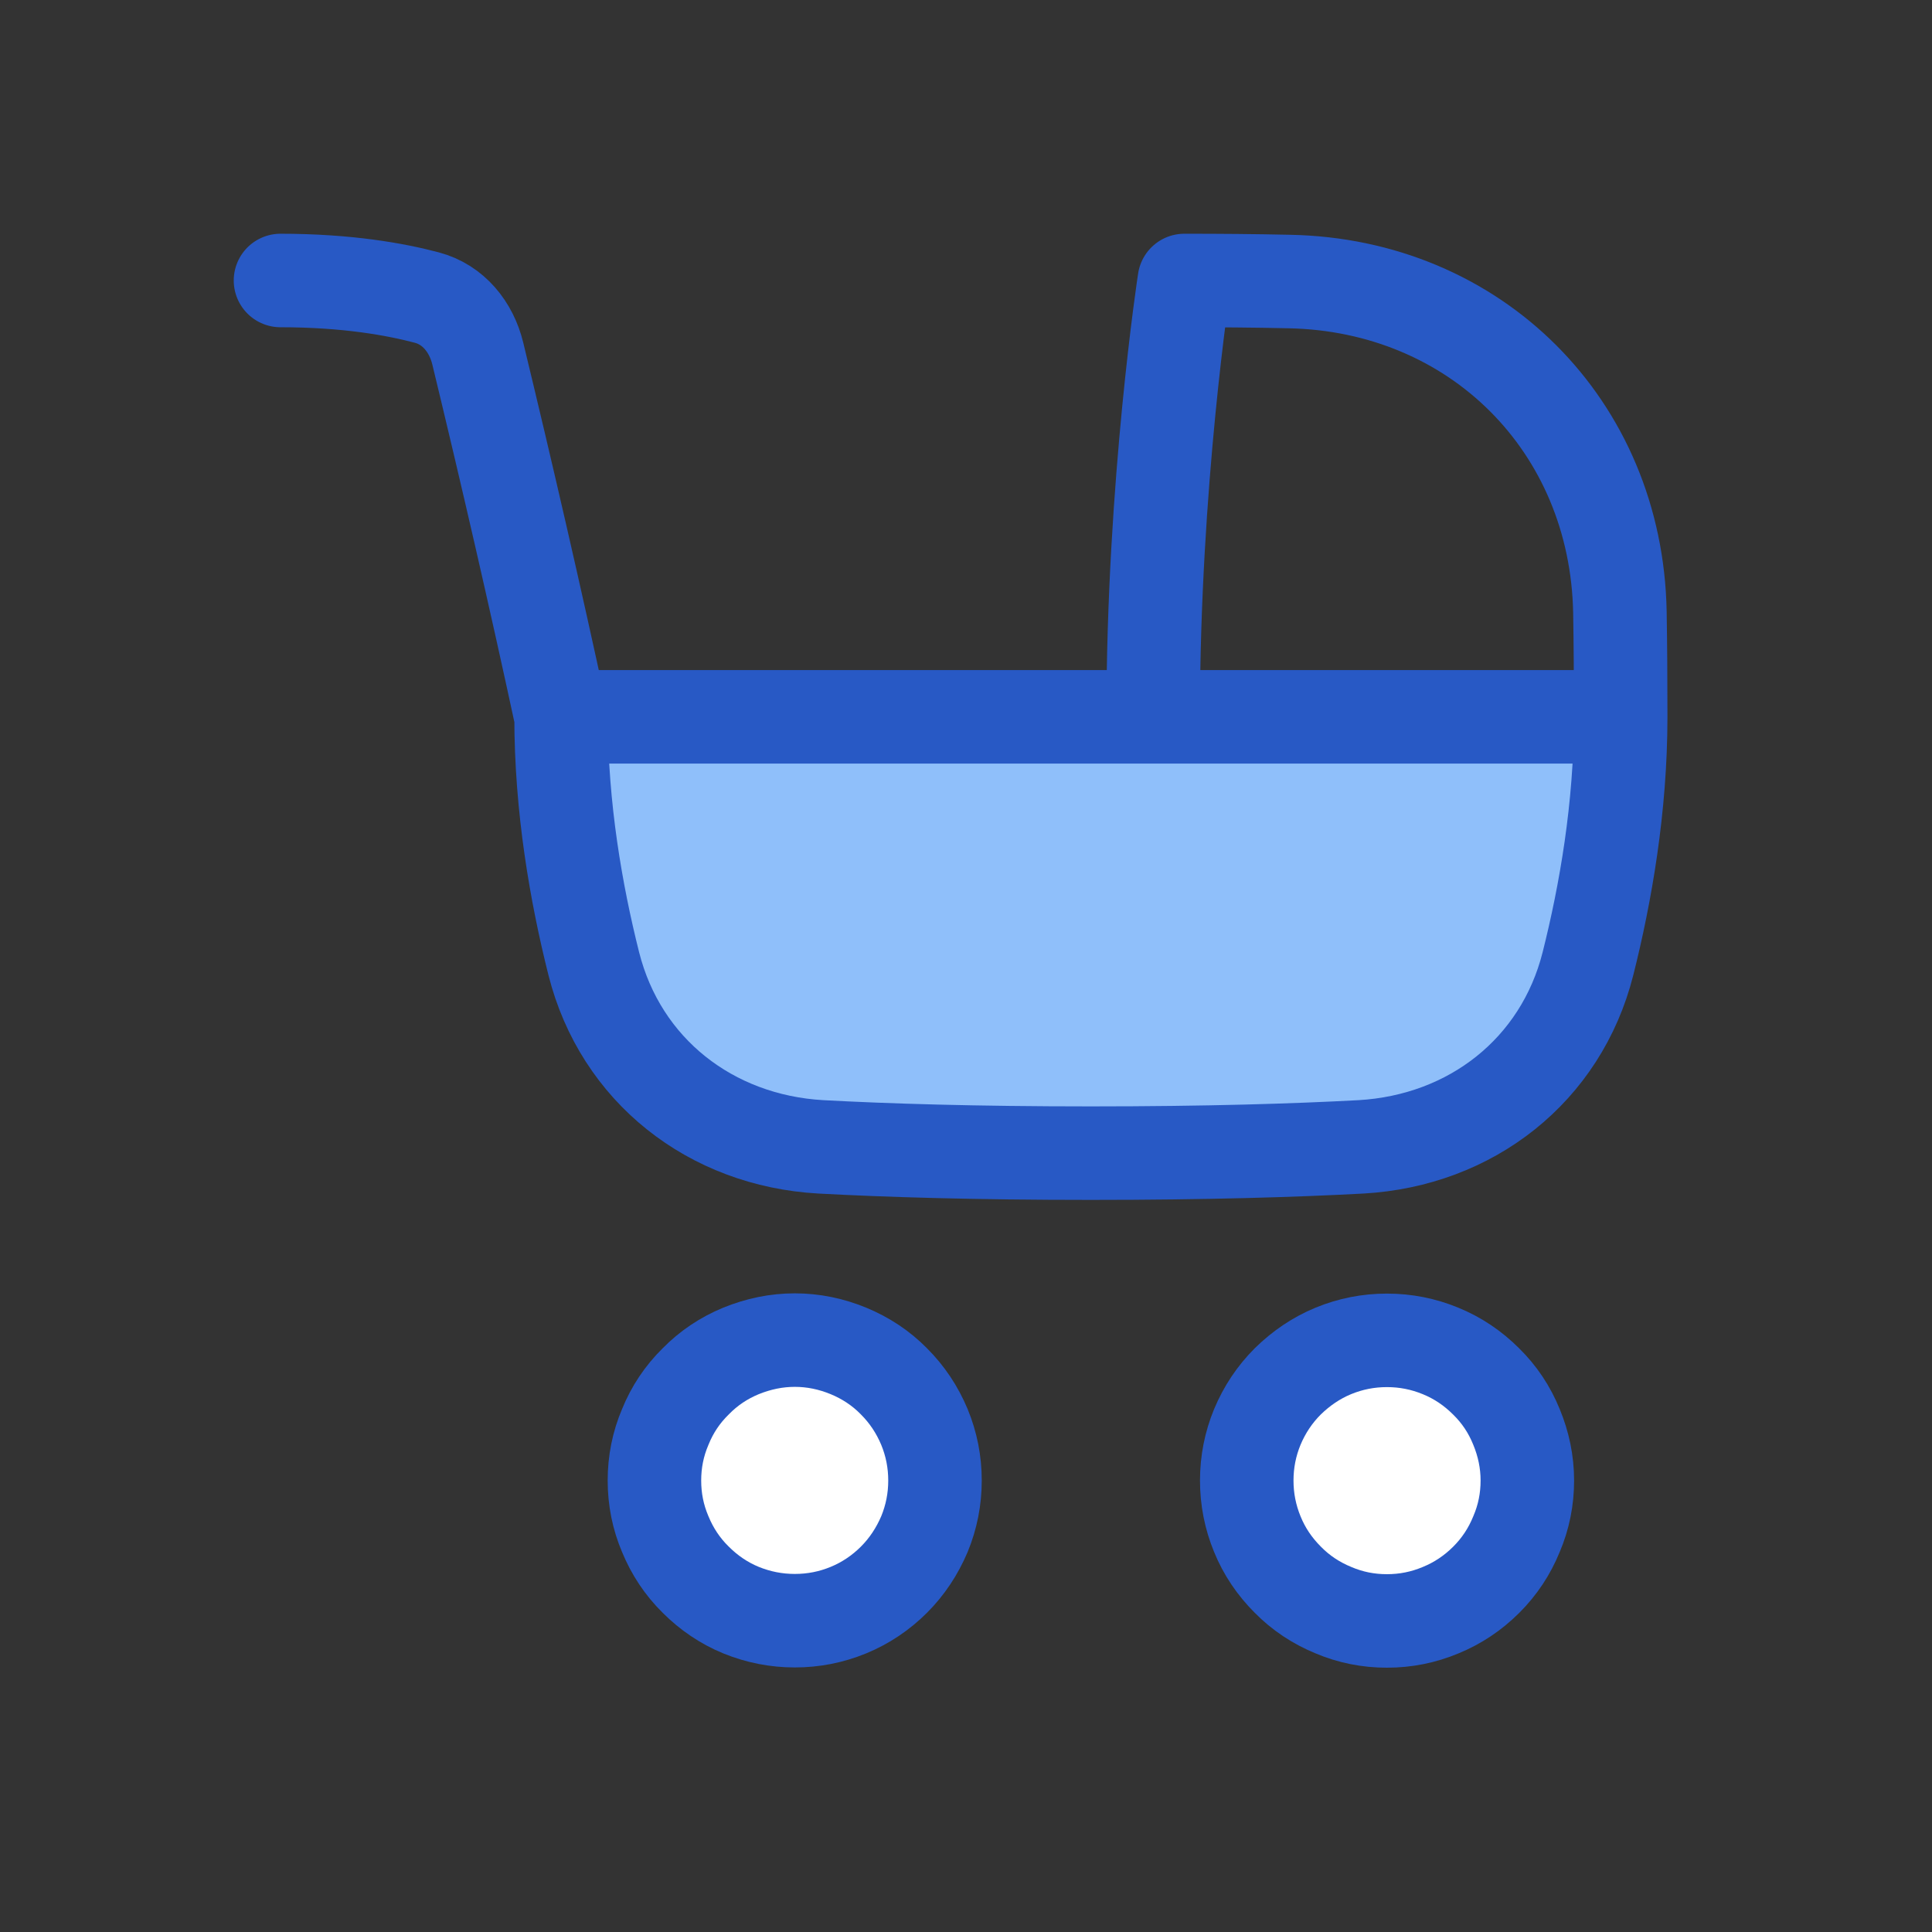 <?xml version="1.0" encoding="UTF-8"?> <svg xmlns="http://www.w3.org/2000/svg" xmlns:xlink="http://www.w3.org/1999/xlink" width="40" zoomAndPan="magnify" viewBox="0 0 30 30" height="40" preserveAspectRatio="xMidYMid meet" version="1.0"><rect x="0" y="0" width="30" height="30" fill="#333333" stroke="none"/><defs><clipPath id="a34892ea17"><path d="M 3.387 3 L 26 3 L 26 26 L 3.387 26 Z M 3.387 3 " clip-rule="nonzero"></path></clipPath></defs><path fill="#8fbffa" d="M 25.16 11.129 C 25.16 12.535 24.926 13.875 24.652 14.961 C 24.234 16.617 22.836 17.707 21.129 17.805 C 20.113 17.859 18.75 17.902 16.934 17.902 C 15.121 17.902 13.758 17.859 12.742 17.805 C 11.035 17.707 9.637 16.617 9.219 14.961 C 8.945 13.875 8.711 12.535 8.711 11.129 Z M 25.16 11.129 " fill-opacity="1" fill-rule="nonzero"></path><path fill="#ffffff" d="M 19.355 22.984 C 19.355 23.273 19.41 23.551 19.52 23.816 C 19.629 24.086 19.789 24.32 19.992 24.523 C 20.195 24.73 20.434 24.887 20.699 24.996 C 20.965 25.109 21.242 25.164 21.531 25.164 C 21.82 25.164 22.098 25.109 22.367 24.996 C 22.633 24.887 22.867 24.73 23.074 24.523 C 23.277 24.32 23.434 24.086 23.543 23.816 C 23.656 23.551 23.711 23.273 23.711 22.984 C 23.711 22.695 23.656 22.418 23.543 22.148 C 23.434 21.883 23.277 21.648 23.074 21.441 C 22.867 21.238 22.633 21.082 22.367 20.973 C 22.098 20.859 21.82 20.805 21.531 20.805 C 21.242 20.805 20.965 20.859 20.699 20.973 C 20.434 21.082 20.195 21.238 19.992 21.441 C 19.789 21.648 19.629 21.883 19.52 22.148 C 19.41 22.418 19.355 22.695 19.355 22.984 M 14.516 22.984 C 14.516 23.273 14.461 23.551 14.352 23.816 C 14.238 24.082 14.082 24.32 13.879 24.523 C 13.676 24.727 13.438 24.887 13.172 24.996 C 12.906 25.105 12.629 25.16 12.34 25.16 C 12.051 25.16 11.773 25.105 11.504 24.996 C 11.238 24.887 11.004 24.727 10.801 24.523 C 10.594 24.32 10.438 24.082 10.328 23.816 C 10.215 23.551 10.16 23.273 10.16 22.984 C 10.16 22.695 10.215 22.418 10.328 22.152 C 10.438 21.883 10.594 21.648 10.801 21.445 C 11.004 21.238 11.238 21.082 11.504 20.973 C 11.773 20.863 12.051 20.805 12.34 20.805 C 12.629 20.805 12.906 20.863 13.172 20.973 C 13.438 21.082 13.676 21.238 13.879 21.445 C 14.082 21.648 14.238 21.883 14.352 22.152 C 14.461 22.418 14.516 22.695 14.516 22.984 " fill-opacity="1" fill-rule="nonzero"></path><g clip-path="url(#a34892ea17)"><path stroke-linecap="round" transform="matrix(0.484, 0, 0, 0.484, 3.387, 2.903)" fill="none" stroke-linejoin="round" d="M 44.998 17 C 44.998 15.789 44.99 14.675 44.973 13.641 C 44.86 7.659 40.34 3.147 34.358 3.034 C 33.243 3.009 32.121 3.001 30.999 3.001 C 30.999 3.001 29.998 9.5 29.998 17 M 44.998 17 C 44.998 19.906 44.513 22.675 43.948 24.919 C 43.084 28.342 40.194 30.595 36.666 30.796 C 34.567 30.909 31.75 30.998 27.996 30.998 C 24.25 30.998 21.433 30.909 19.334 30.796 C 15.806 30.595 12.916 28.342 12.052 24.919 C 11.487 22.675 11.003 19.906 11.003 17 Z M 42.003 41.501 C 42.003 42.098 41.89 42.672 41.655 43.221 C 41.429 43.778 41.107 44.262 40.687 44.682 C 40.259 45.11 39.774 45.433 39.226 45.659 C 38.668 45.893 38.095 46.006 37.498 46.006 C 36.901 46.006 36.327 45.893 35.778 45.659 C 35.229 45.433 34.737 45.11 34.317 44.682 C 33.897 44.262 33.566 43.778 33.34 43.221 C 33.114 42.672 33.001 42.098 33.001 41.501 C 33.001 40.904 33.114 40.33 33.34 39.782 C 33.574 39.224 33.897 38.74 34.317 38.32 C 34.745 37.901 35.229 37.57 35.778 37.343 C 36.327 37.117 36.901 37.004 37.498 37.004 C 38.095 37.004 38.668 37.117 39.217 37.343 C 39.774 37.57 40.259 37.901 40.679 38.32 C 41.107 38.74 41.429 39.224 41.655 39.782 C 41.882 40.33 42.003 40.904 42.003 41.501 M 13.998 41.501 C 13.998 42.098 14.111 42.672 14.345 43.221 C 14.571 43.77 14.894 44.262 15.322 44.682 C 15.741 45.102 16.226 45.433 16.775 45.659 C 17.332 45.885 17.905 45.998 18.502 45.998 C 19.1 45.998 19.673 45.885 20.222 45.659 C 20.771 45.433 21.263 45.102 21.683 44.682 C 22.103 44.262 22.426 43.77 22.66 43.221 C 22.886 42.672 22.999 42.098 22.999 41.501 C 22.999 40.904 22.886 40.33 22.66 39.782 C 22.426 39.224 22.103 38.74 21.683 38.32 C 21.263 37.892 20.771 37.57 20.222 37.343 C 19.673 37.117 19.1 36.996 18.502 36.996 C 17.905 36.996 17.332 37.117 16.775 37.343 C 16.226 37.57 15.741 37.892 15.322 38.32 C 14.894 38.74 14.571 39.224 14.345 39.782 C 14.111 40.33 13.998 40.904 13.998 41.501 M 11.003 17 C 10.163 13.101 9.267 9.217 8.33 5.342 C 8.121 4.487 7.547 3.776 6.7 3.55 C 5.699 3.284 4.141 3.001 2.001 3.001 " stroke="#2859c5" stroke-width="3" stroke-opacity="1" stroke-miterlimit="4"></path></g></svg> 